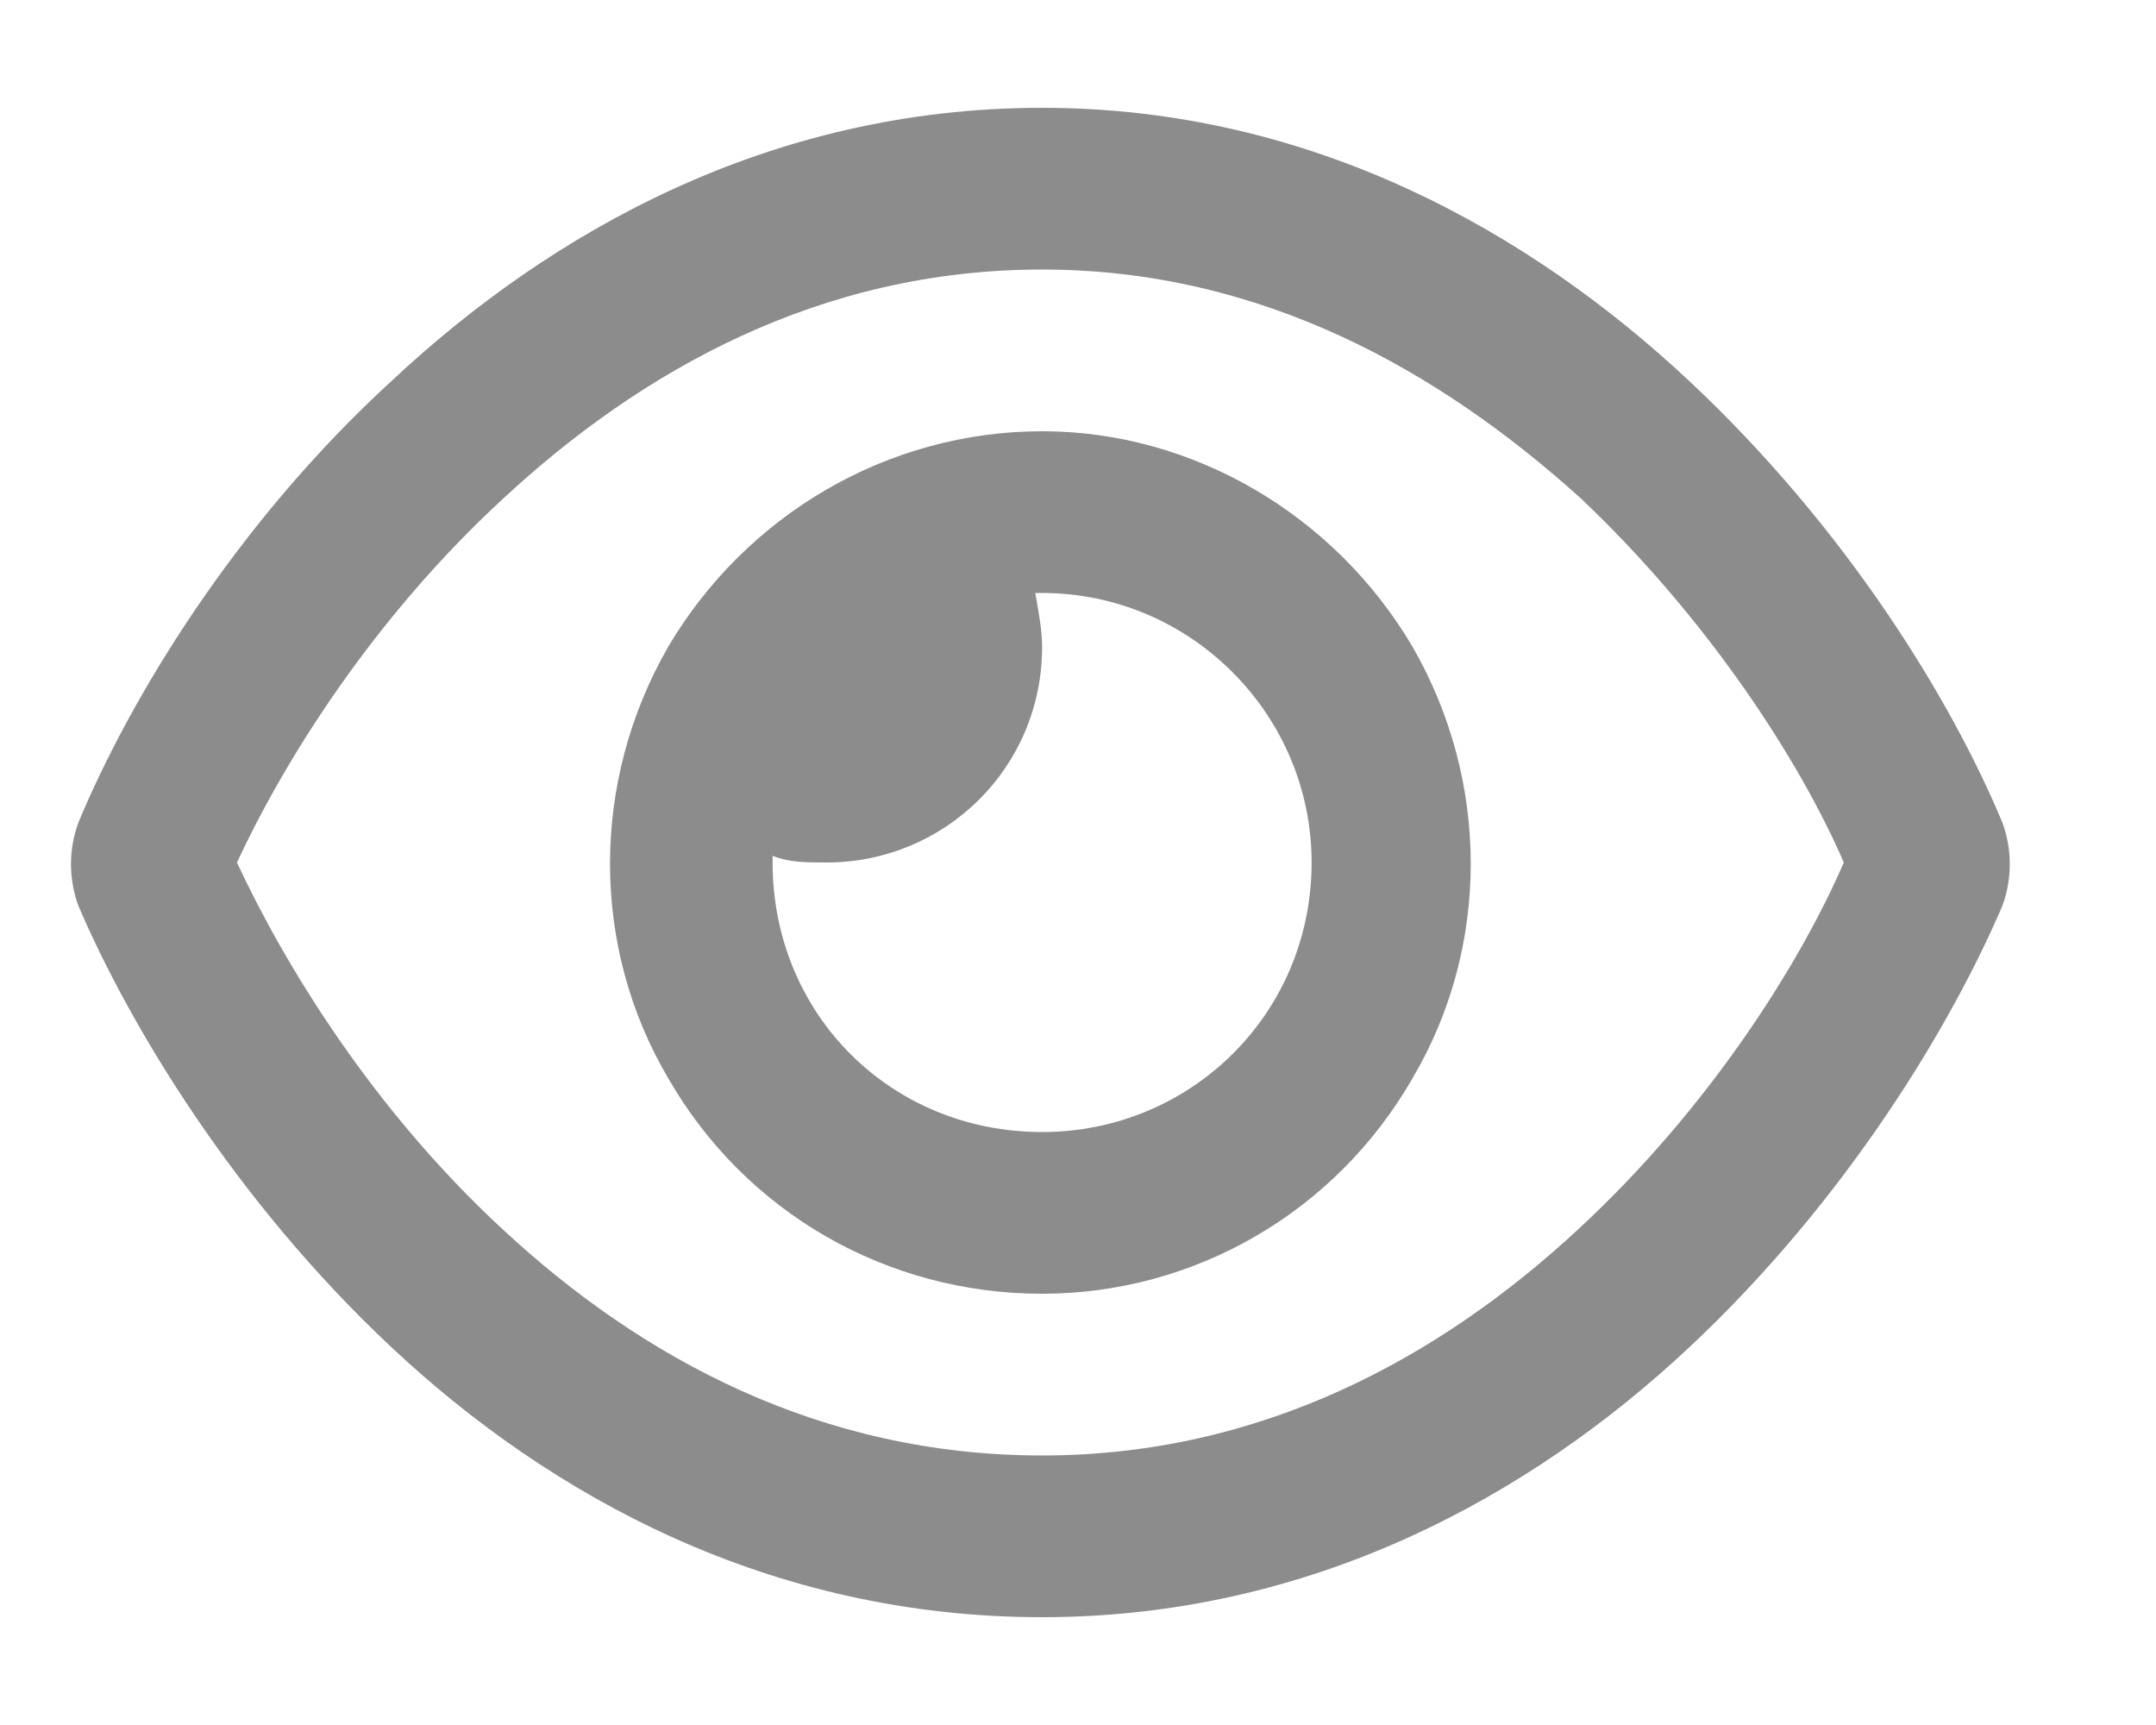 <svg width="20" height="16" viewBox="0 0 20 16" fill="none" xmlns="http://www.w3.org/2000/svg">
<path d="M9.667 2.5C7.604 2.5 5.948 3.438 4.667 4.625C3.448 5.75 2.635 7.062 2.198 8C2.635 8.938 3.448 10.281 4.667 11.406C5.948 12.594 7.604 13.5 9.667 13.5C11.698 13.5 13.354 12.594 14.636 11.406C15.854 10.281 16.698 8.938 17.104 8C16.698 7.062 15.854 5.75 14.667 4.625C13.354 3.438 11.698 2.5 9.667 2.5ZM3.635 3.531C5.104 2.156 7.136 1 9.667 1C12.167 1 14.198 2.156 15.667 3.531C17.136 4.906 18.104 6.5 18.573 7.625C18.667 7.875 18.667 8.156 18.573 8.406C18.104 9.5 17.136 11.125 15.667 12.5C14.198 13.875 12.167 15 9.667 15C7.136 15 5.104 13.875 3.635 12.5C2.167 11.125 1.198 9.5 0.729 8.406C0.635 8.156 0.635 7.875 0.729 7.625C1.198 6.5 2.167 4.875 3.635 3.531ZM9.667 10.5C11.042 10.5 12.167 9.406 12.167 8C12.167 6.625 11.042 5.5 9.667 5.5C9.636 5.5 9.604 5.5 9.604 5.5C9.636 5.688 9.667 5.844 9.667 6C9.667 7.125 8.761 8 7.667 8C7.479 8 7.323 8 7.167 7.938C7.167 7.969 7.167 8 7.167 8C7.167 9.406 8.261 10.5 9.667 10.5ZM9.667 4C11.073 4 12.386 4.781 13.104 6C13.823 7.25 13.823 8.781 13.104 10C12.386 11.25 11.073 12 9.667 12C8.229 12 6.917 11.25 6.198 10C5.479 8.781 5.479 7.25 6.198 6C6.917 4.781 8.229 4 9.667 4Z" fill="#8C8C8C"/>
</svg>

